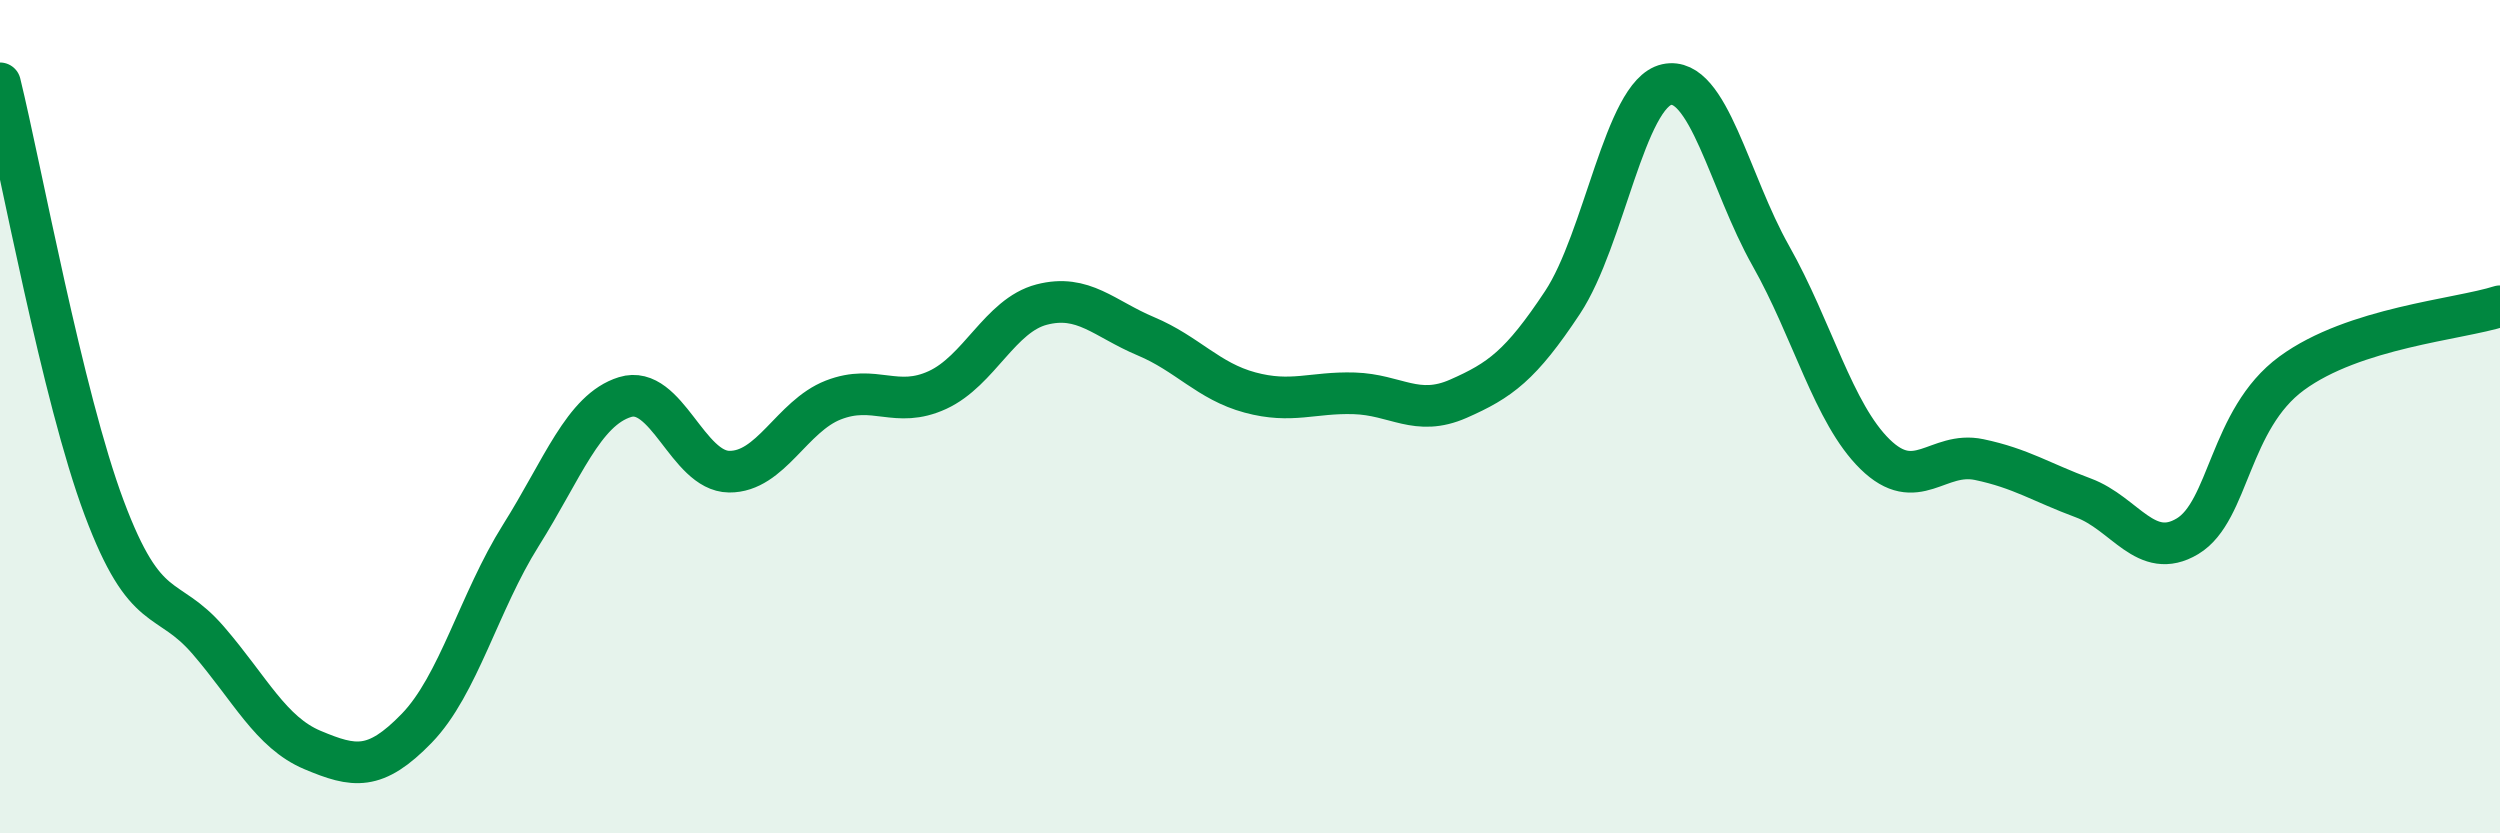 
    <svg width="60" height="20" viewBox="0 0 60 20" xmlns="http://www.w3.org/2000/svg">
      <path
        d="M 0,2 C 0.5,4.04 1.5,9.52 2.5,12.19 C 3.5,14.86 4,14.21 5,15.37 C 6,16.53 6.5,17.58 7.5,18 C 8.5,18.42 9,18.51 10,17.48 C 11,16.45 11.5,14.44 12.5,12.85 C 13.5,11.26 14,9.84 15,9.53 C 16,9.22 16.5,11.31 17.5,11.32 C 18.5,11.33 19,9.99 20,9.6 C 21,9.21 21.5,9.82 22.5,9.36 C 23.5,8.9 24,7.57 25,7.31 C 26,7.05 26.5,7.65 27.5,8.07 C 28.5,8.49 29,9.15 30,9.42 C 31,9.69 31.5,9.41 32.5,9.44 C 33.5,9.47 34,10.01 35,9.57 C 36,9.13 36.5,8.77 37.5,7.26 C 38.5,5.75 39,2.25 40,2.03 C 41,1.81 41.5,4.37 42.5,6.14 C 43.5,7.91 44,9.92 45,10.9 C 46,11.88 46.5,10.82 47.5,11.03 C 48.5,11.24 49,11.58 50,11.95 C 51,12.32 51.5,13.47 52.5,12.87 C 53.5,12.27 53.5,10.06 55,8.96 C 56.5,7.86 59,7.67 60,7.35L60 20L0 20Z"
        fill="#008740"
        opacity="0.1"
        stroke-linecap="round"
        stroke-linejoin="round"
      />
      <path
        d="M 0,2 C 0.5,4.04 1.5,9.52 2.5,12.19 C 3.5,14.86 4,14.21 5,15.37 C 6,16.53 6.5,17.58 7.5,18 C 8.5,18.42 9,18.51 10,17.48 C 11,16.45 11.5,14.44 12.5,12.85 C 13.5,11.26 14,9.84 15,9.53 C 16,9.22 16.5,11.31 17.5,11.32 C 18.5,11.33 19,9.99 20,9.6 C 21,9.21 21.5,9.82 22.5,9.36 C 23.5,8.9 24,7.57 25,7.31 C 26,7.05 26.5,7.65 27.5,8.07 C 28.5,8.49 29,9.15 30,9.42 C 31,9.69 31.5,9.41 32.5,9.44 C 33.5,9.47 34,10.01 35,9.57 C 36,9.13 36.5,8.77 37.5,7.26 C 38.5,5.75 39,2.25 40,2.03 C 41,1.81 41.5,4.37 42.5,6.14 C 43.5,7.91 44,9.92 45,10.9 C 46,11.88 46.5,10.82 47.5,11.03 C 48.5,11.24 49,11.58 50,11.95 C 51,12.32 51.5,13.47 52.5,12.87 C 53.5,12.27 53.5,10.06 55,8.96 C 56.5,7.86 59,7.67 60,7.35"
        stroke="#008740"
        stroke-width="1"
        fill="none"
        stroke-linecap="round"
        stroke-linejoin="round"
      />
    </svg>
  